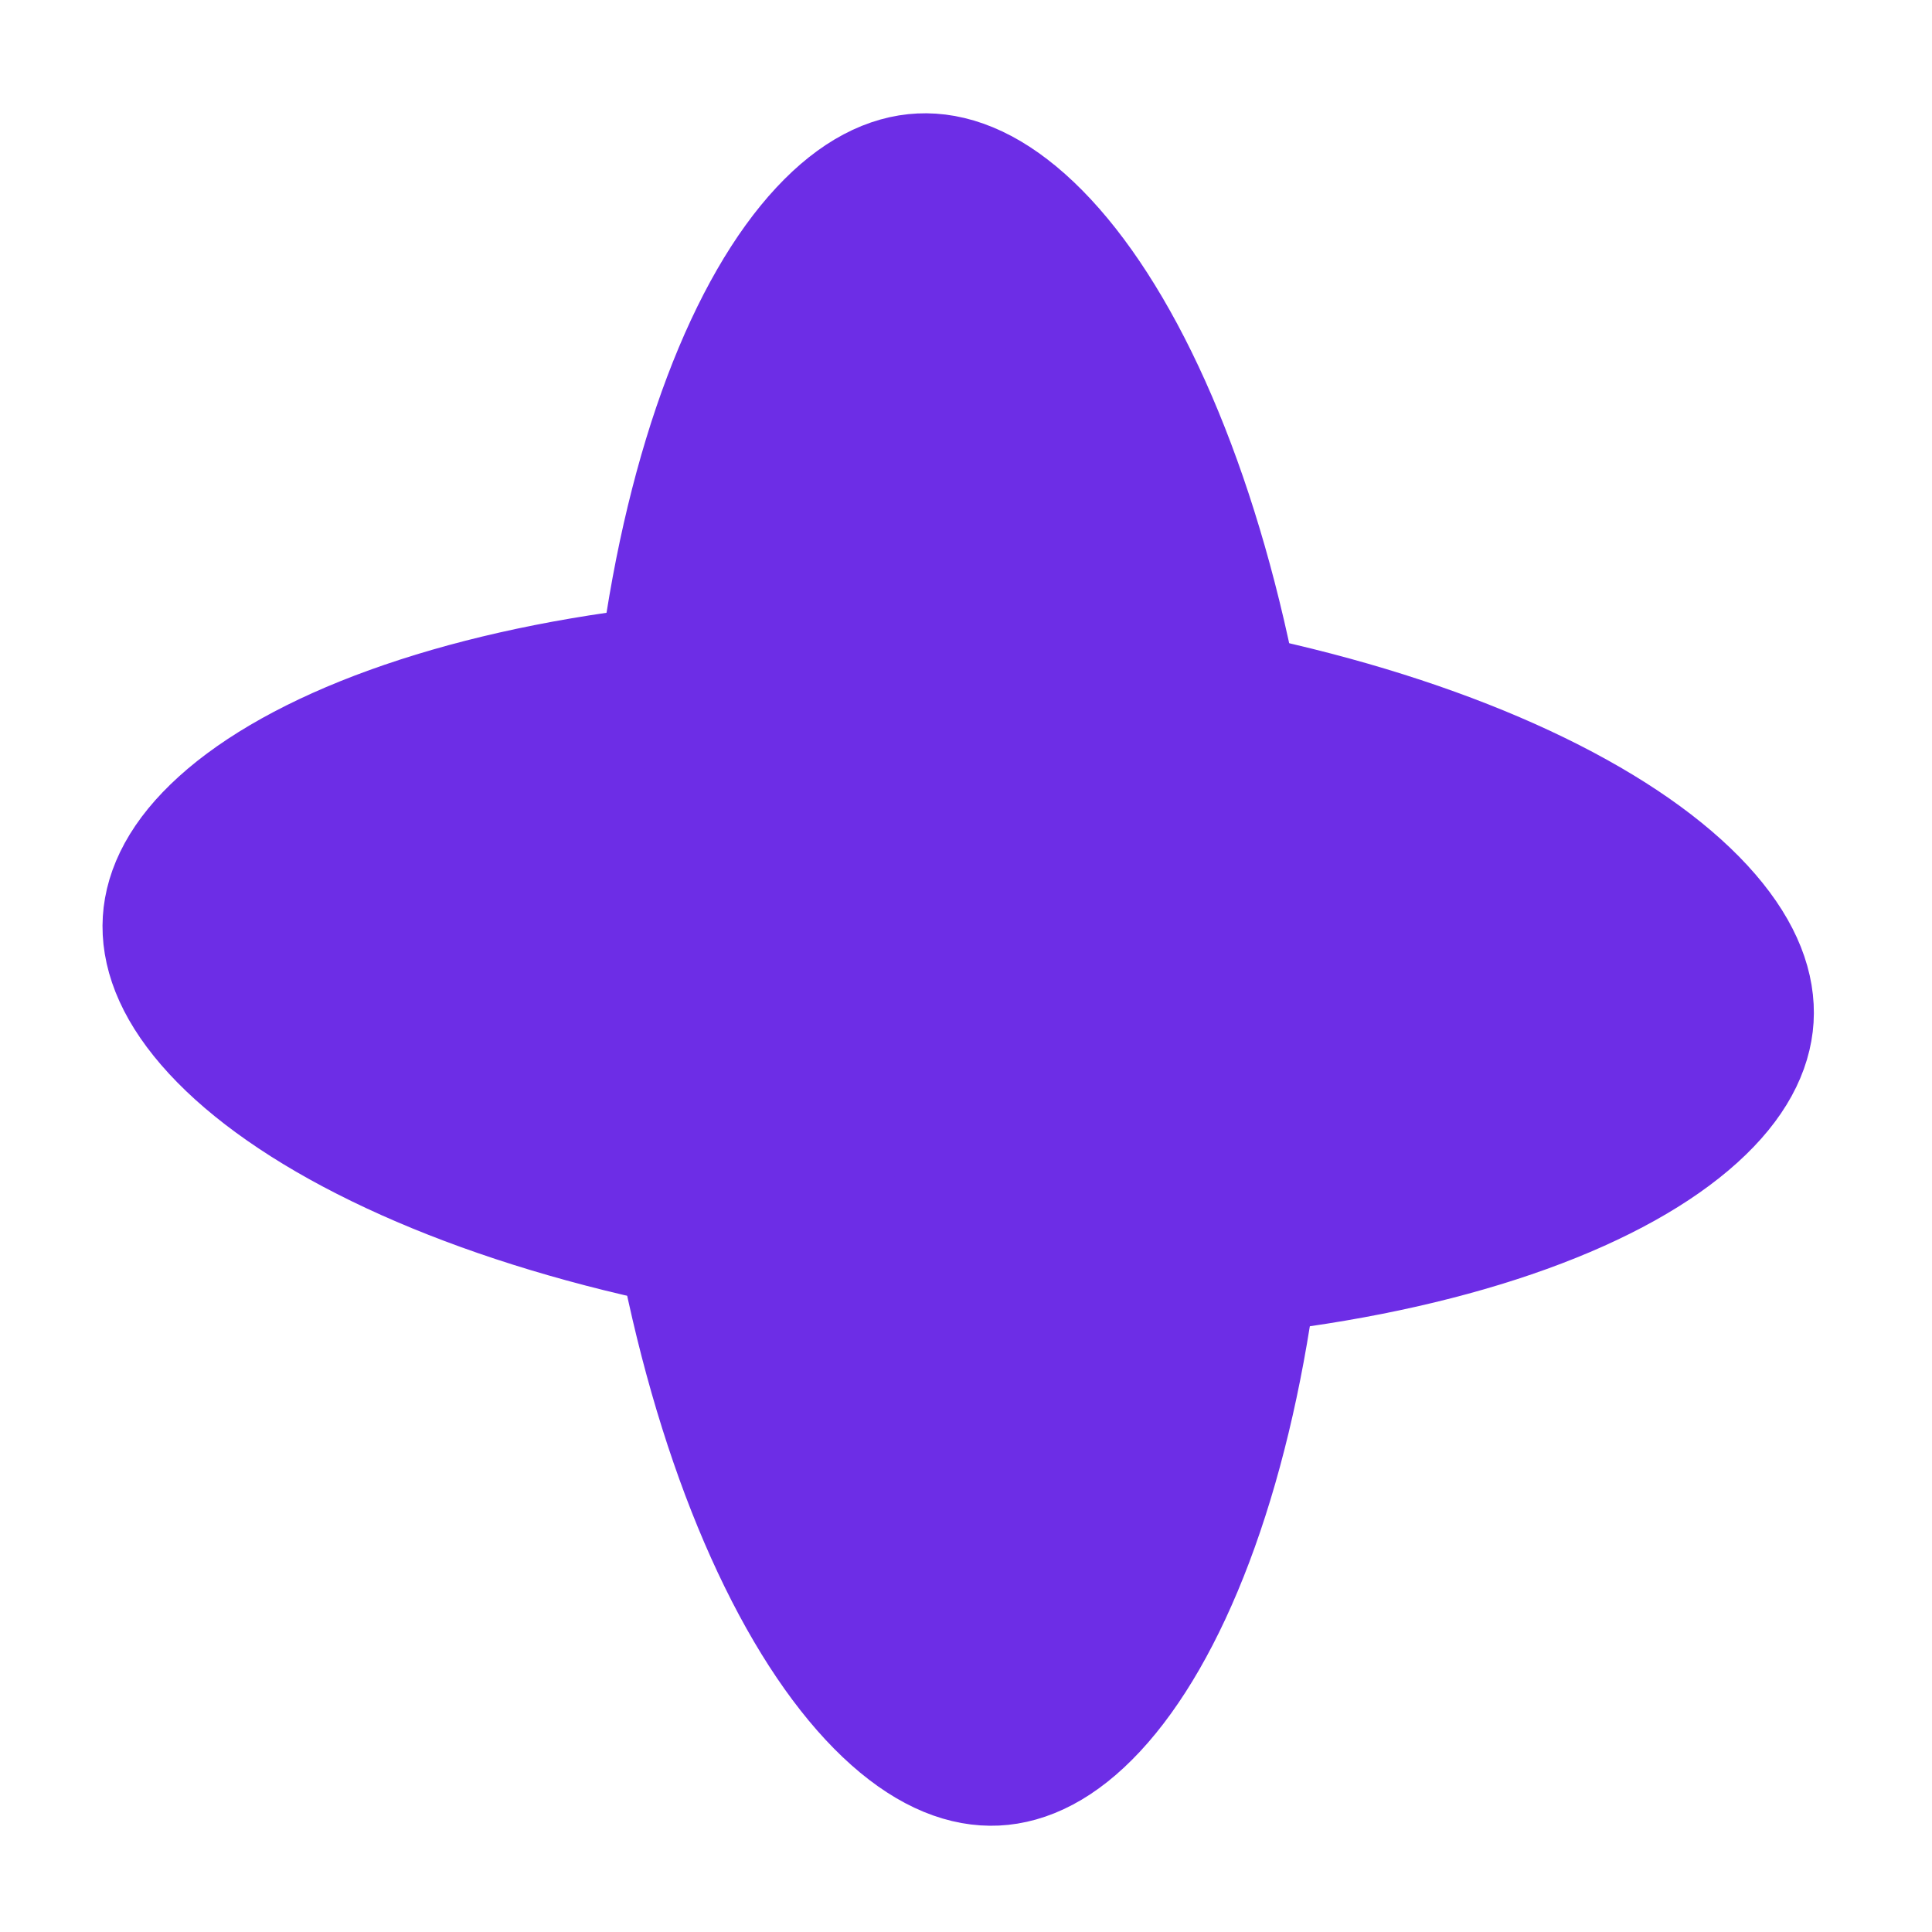 <?xml version="1.0" encoding="UTF-8"?> <svg xmlns="http://www.w3.org/2000/svg" width="121" height="121" viewBox="0 0 121 121" fill="none"> <path d="M78.239 59.852C78.919 74.14 77.006 86.958 73.561 96.082C71.834 100.652 69.811 104.063 67.745 106.283C65.7 108.48 63.864 109.267 62.328 109.34C60.792 109.413 58.89 108.804 56.645 106.812C54.376 104.799 52.038 101.595 49.885 97.21C45.587 88.456 42.464 75.878 41.783 61.589C41.102 47.3 43.015 34.483 46.461 25.359C48.187 20.789 50.21 17.378 52.277 15.158C54.322 12.961 56.157 12.174 57.694 12.101C59.23 12.028 61.132 12.636 63.377 14.629C65.645 16.642 67.984 19.846 70.136 24.231C74.434 32.985 77.558 45.563 78.239 59.852Z" fill="#6D2DE6" stroke="#6D2DE6" stroke-width="10"></path> <path d="M61.141 42.507C75.418 43.393 87.95 46.696 96.642 51.119C100.996 53.334 104.165 55.718 106.146 58.015C108.106 60.288 108.687 62.199 108.592 63.734C108.497 65.269 107.684 67.093 105.458 69.106C103.209 71.141 99.769 73.115 95.175 74.775C86.003 78.09 73.159 79.82 58.881 78.934C44.604 78.048 32.072 74.745 23.38 70.322C19.026 68.107 15.857 65.723 13.876 63.426C11.916 61.153 11.335 59.242 11.43 57.707C11.525 56.172 12.338 54.348 14.564 52.335C16.813 50.3 20.253 48.326 24.847 46.666C34.019 43.351 46.863 41.621 61.141 42.507Z" fill="#6D2DE6" stroke="#6D2DE6" stroke-width="10"></path> </svg> 